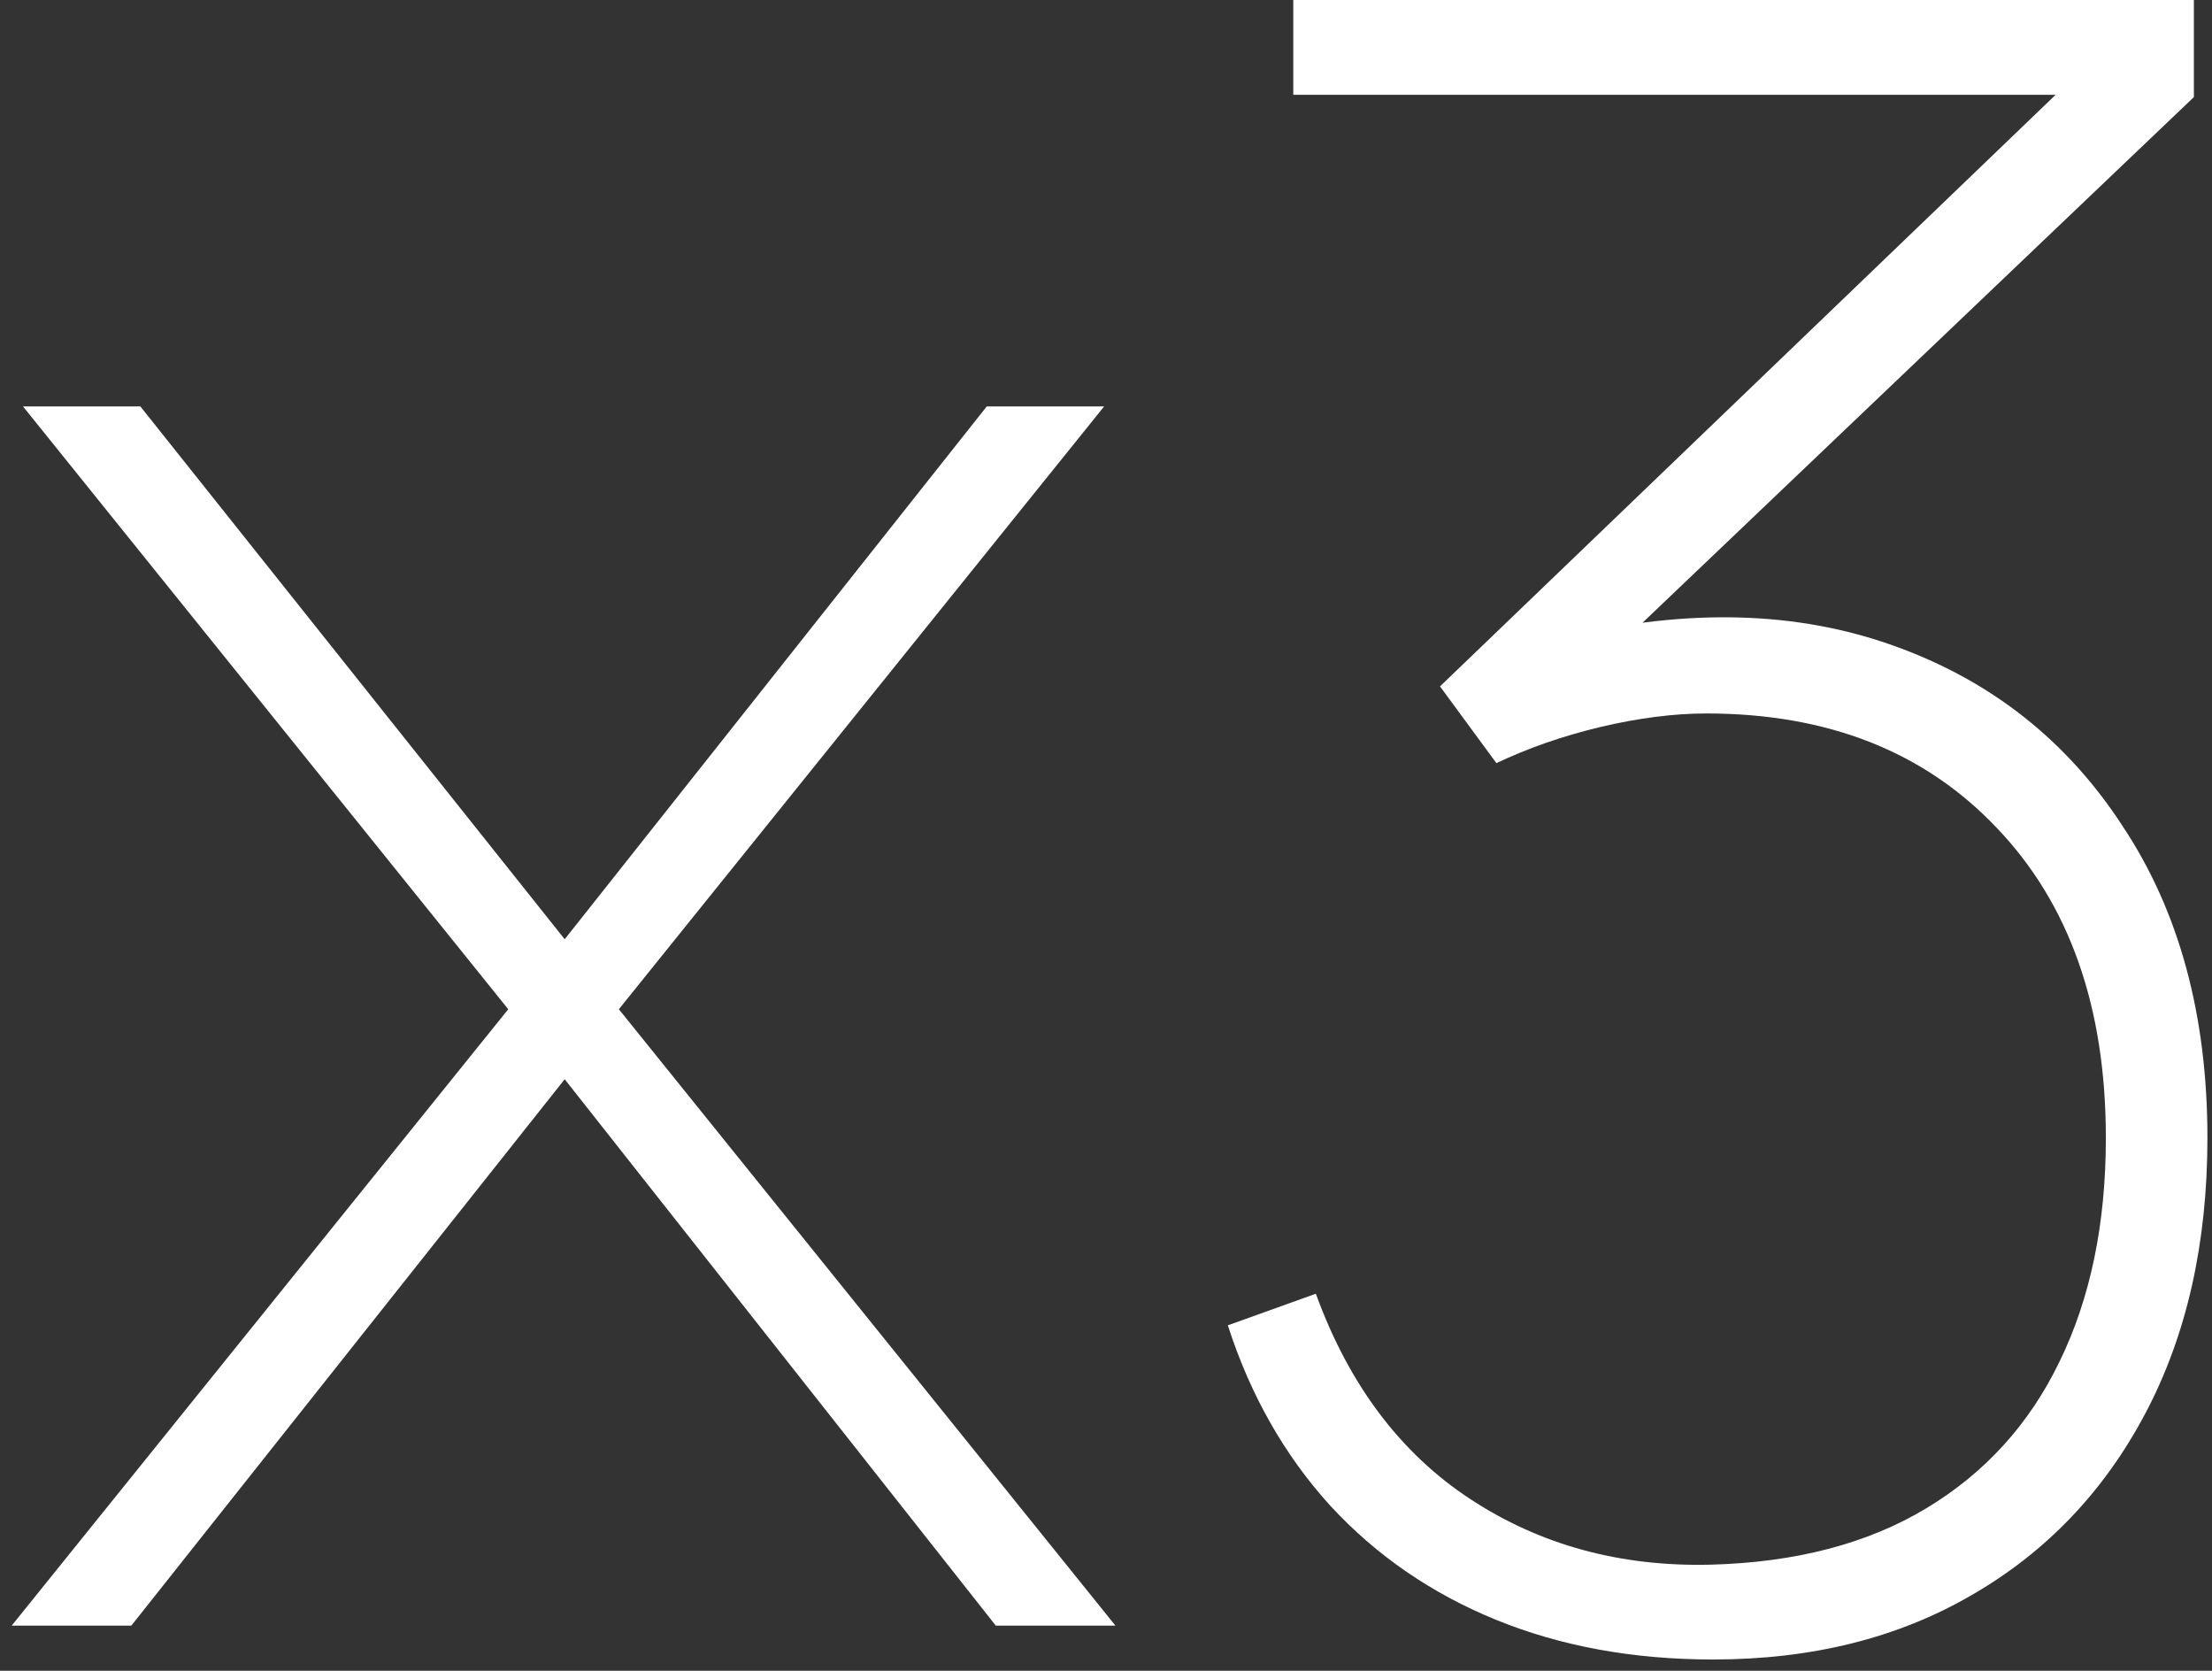 <svg width="147" height="111" viewBox="0 0 147 111" fill="none" xmlns="http://www.w3.org/2000/svg">
<rect x="0" y="0" width="147" height="111" fill="#333333" stroke="none"/>
<path d="M0.777 108L33.777 67.05L1.527 27H9.327L37.527 62.4L65.577 27H73.377L41.127 67.05L74.127 108H66.177L37.527 71.7L8.727 108H0.777ZM113.846 110.25C108.546 110.25 103.746 109.375 99.446 107.625C95.146 105.875 91.471 103.35 88.421 100.05C85.371 96.7 83.096 92.7 81.596 88.05L87.446 85.95C89.646 92 93.071 96.55 97.721 99.6C102.371 102.65 107.696 104.1 113.696 103.95C119.346 103.8 124.121 102.55 128.021 100.2C131.921 97.85 134.871 94.6 136.871 90.45C138.921 86.25 139.946 81.3 139.946 75.6C139.946 66.9 137.521 60.025 132.671 54.975C127.871 49.925 121.446 47.4 113.396 47.4C111.246 47.4 108.896 47.7 106.346 48.3C103.846 48.9 101.546 49.7 99.446 50.7L95.696 45.6L141.446 1.65L143.396 6.3H85.946V-4.29153e-06H145.796V6.45L104.246 46.05L104.096 42.3C112.196 40.4 119.446 40.6 125.846 42.9C132.296 45.2 137.371 49.2 141.071 54.9C144.821 60.55 146.696 67.45 146.696 75.6C146.696 82.6 145.321 88.7 142.571 93.9C139.821 99.1 135.971 103.125 131.021 105.975C126.121 108.825 120.396 110.25 113.846 110.25Z" fill="white"/>
</svg>
